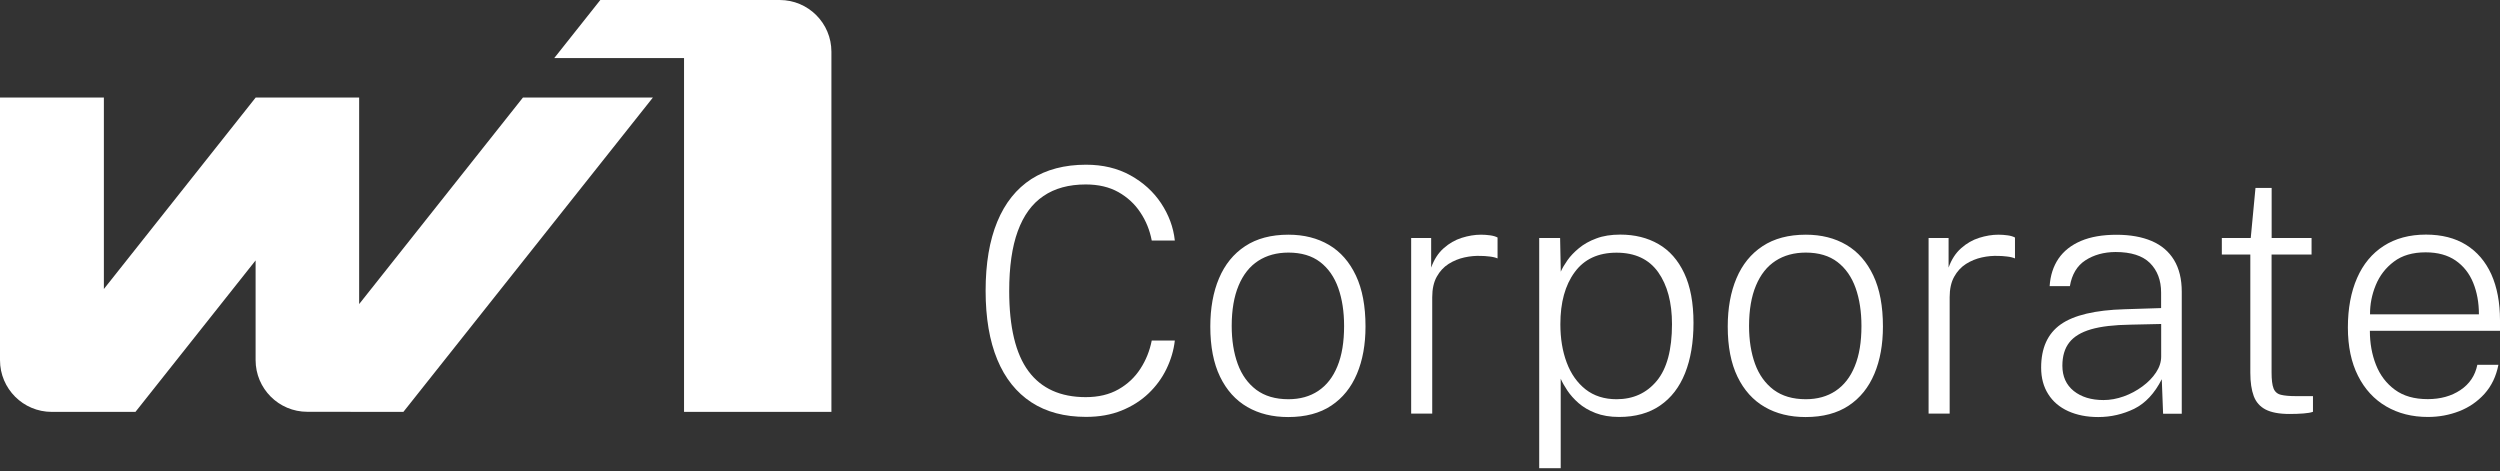 <svg xmlns="http://www.w3.org/2000/svg" width="138" height="26" viewBox="0 0 138 26" fill="none"><rect x="0" y="0" width="138" height="26" fill="#333333" stroke="none"/><path d="M59.948 9.092C60.872 9.092 61.686 9.285 62.394 9.676C63.102 10.067 63.668 10.582 64.091 11.216C64.514 11.856 64.772 12.541 64.85 13.277H63.576C63.47 12.716 63.263 12.2 62.95 11.731C62.642 11.262 62.238 10.89 61.736 10.605C61.235 10.324 60.637 10.182 59.934 10.182C59.005 10.182 58.223 10.393 57.598 10.821C56.968 11.244 56.499 11.892 56.181 12.761C55.864 13.631 55.708 14.73 55.708 16.063C55.708 18.055 56.062 19.531 56.77 20.487C57.478 21.444 58.536 21.922 59.934 21.922C60.633 21.922 61.235 21.779 61.736 21.494C62.238 21.209 62.642 20.832 62.95 20.354C63.259 19.88 63.465 19.36 63.576 18.799H64.85C64.79 19.337 64.634 19.857 64.39 20.363C64.146 20.869 63.815 21.32 63.401 21.715C62.987 22.11 62.491 22.428 61.911 22.662C61.332 22.897 60.679 23.012 59.948 23.012C58.761 23.012 57.754 22.745 56.931 22.207C56.108 21.669 55.478 20.883 55.05 19.848C54.622 18.813 54.406 17.549 54.406 16.049C54.406 14.541 54.622 13.272 55.05 12.237C55.478 11.203 56.103 10.421 56.931 9.883C57.754 9.359 58.761 9.092 59.948 9.092Z" fill="white"></path><path d="M71.108 23.021C70.244 23.021 69.494 22.837 68.85 22.465C68.207 22.092 67.705 21.536 67.347 20.795C66.988 20.055 66.809 19.131 66.809 18.027C66.809 17.011 66.969 16.118 67.291 15.36C67.613 14.601 68.092 14.008 68.731 13.589C69.37 13.166 70.166 12.955 71.122 12.955C71.977 12.955 72.722 13.143 73.362 13.52C74.001 13.897 74.493 14.463 74.847 15.213C75.201 15.962 75.376 16.9 75.376 18.022C75.376 19.016 75.219 19.889 74.902 20.639C74.585 21.389 74.116 21.973 73.486 22.391C72.86 22.809 72.065 23.021 71.108 23.021ZM71.122 22.037C71.757 22.037 72.308 21.885 72.768 21.577C73.228 21.269 73.582 20.818 73.826 20.216C74.074 19.613 74.194 18.878 74.194 17.995C74.194 17.208 74.088 16.509 73.872 15.898C73.656 15.291 73.325 14.812 72.87 14.463C72.419 14.118 71.835 13.943 71.122 13.943C70.478 13.943 69.922 14.095 69.453 14.399C68.984 14.702 68.625 15.157 68.372 15.76C68.119 16.362 67.99 17.107 67.99 17.995C67.99 18.781 68.101 19.48 68.322 20.087C68.542 20.694 68.887 21.168 69.347 21.517C69.811 21.862 70.4 22.037 71.122 22.037Z" fill="white"></path><path d="M77.896 22.832V13.139H79V14.771C79.161 14.32 79.395 13.962 79.694 13.7C79.993 13.433 80.324 13.244 80.687 13.129C81.051 13.014 81.405 12.955 81.754 12.955C81.924 12.955 82.09 12.968 82.26 12.991C82.43 13.014 82.564 13.056 82.665 13.111V14.265C82.554 14.215 82.403 14.178 82.219 14.159C82.035 14.136 81.878 14.127 81.754 14.127C81.455 14.113 81.147 14.141 80.835 14.21C80.522 14.279 80.232 14.399 79.961 14.569C79.694 14.739 79.473 14.978 79.308 15.277C79.142 15.576 79.059 15.953 79.059 16.404V22.832H77.896Z" fill="white"></path><path d="M84.964 25.849V13.138H86.118L86.155 14.996C86.238 14.807 86.358 14.601 86.523 14.366C86.684 14.136 86.9 13.911 87.162 13.695C87.424 13.479 87.742 13.299 88.119 13.161C88.491 13.019 88.933 12.95 89.439 12.95C90.239 12.95 90.942 13.124 91.549 13.474C92.156 13.823 92.63 14.361 92.97 15.084C93.311 15.806 93.481 16.721 93.481 17.824C93.481 18.9 93.324 19.825 93.016 20.597C92.708 21.37 92.248 21.968 91.637 22.386C91.03 22.805 90.271 23.016 89.374 23.016C88.873 23.016 88.441 22.942 88.073 22.8C87.705 22.657 87.392 22.474 87.139 22.253C86.886 22.032 86.679 21.797 86.518 21.558C86.358 21.319 86.238 21.103 86.151 20.905V25.844H84.964V25.849ZM89.232 22.037C90.151 22.037 90.892 21.701 91.453 21.025C92.014 20.349 92.294 19.305 92.294 17.893C92.294 16.698 92.041 15.746 91.531 15.024C91.02 14.306 90.252 13.948 89.232 13.948C88.22 13.948 87.447 14.306 86.923 15.024C86.394 15.741 86.132 16.698 86.132 17.893C86.132 18.68 86.247 19.388 86.482 20.013C86.716 20.639 87.066 21.131 87.525 21.494C87.985 21.853 88.556 22.037 89.232 22.037Z" fill="white"></path><path d="M99.67 23.021C98.806 23.021 98.056 22.837 97.412 22.465C96.769 22.092 96.267 21.536 95.909 20.795C95.55 20.055 95.371 19.131 95.371 18.027C95.371 17.011 95.532 16.118 95.854 15.36C96.175 14.601 96.654 14.008 97.293 13.589C97.932 13.166 98.728 12.955 99.684 12.955C100.54 12.955 101.285 13.143 101.924 13.52C102.563 13.897 103.055 14.463 103.409 15.213C103.763 15.962 103.938 16.9 103.938 18.022C103.938 19.016 103.782 19.889 103.464 20.639C103.147 21.389 102.678 21.973 102.048 22.391C101.418 22.809 100.627 23.021 99.67 23.021ZM99.68 22.037C100.314 22.037 100.866 21.885 101.326 21.577C101.786 21.269 102.14 20.818 102.384 20.216C102.632 19.613 102.752 18.878 102.752 17.995C102.752 17.208 102.646 16.509 102.43 15.898C102.213 15.291 101.882 14.812 101.427 14.463C100.976 14.118 100.392 13.943 99.68 13.943C99.036 13.943 98.479 14.095 98.01 14.399C97.541 14.702 97.183 15.157 96.93 15.76C96.677 16.362 96.548 17.107 96.548 17.995C96.548 18.781 96.658 19.48 96.879 20.087C97.1 20.694 97.445 21.168 97.905 21.517C98.369 21.862 98.962 22.037 99.68 22.037Z" fill="white"></path><path d="M106.458 22.832V13.139H107.562V14.771C107.723 14.32 107.957 13.962 108.256 13.7C108.555 13.433 108.886 13.244 109.249 13.129C109.613 13.014 109.967 12.955 110.316 12.955C110.486 12.955 110.652 12.968 110.822 12.991C110.992 13.014 111.126 13.056 111.227 13.111V14.265C111.116 14.215 110.965 14.178 110.781 14.159C110.597 14.136 110.44 14.127 110.316 14.127C110.017 14.113 109.709 14.141 109.397 14.21C109.084 14.279 108.794 14.399 108.523 14.569C108.256 14.739 108.035 14.978 107.87 15.277C107.704 15.576 107.621 15.953 107.621 16.404V22.832H106.458Z" fill="white"></path><path d="M115.821 23.021C115.191 23.021 114.639 22.91 114.161 22.694C113.687 22.478 113.319 22.165 113.062 21.756C112.804 21.352 112.671 20.864 112.671 20.294C112.671 19.213 113.029 18.418 113.751 17.907C114.473 17.397 115.651 17.116 117.279 17.07L119.293 17.006V16.15C119.293 15.47 119.086 14.927 118.677 14.518C118.267 14.113 117.633 13.911 116.777 13.911C116.129 13.915 115.573 14.072 115.113 14.371C114.653 14.67 114.368 15.148 114.257 15.796H113.14C113.177 15.208 113.342 14.702 113.627 14.279C113.917 13.856 114.331 13.529 114.869 13.299C115.412 13.069 116.065 12.959 116.833 12.959C117.587 12.959 118.235 13.074 118.773 13.304C119.311 13.534 119.72 13.883 120.006 14.352C120.291 14.821 120.433 15.405 120.433 16.104V22.837H119.403L119.33 20.933C118.934 21.715 118.428 22.257 117.807 22.566C117.191 22.864 116.529 23.021 115.821 23.021ZM116.111 22.083C116.483 22.083 116.86 22.014 117.233 21.88C117.605 21.747 117.945 21.563 118.258 21.333C118.571 21.103 118.824 20.846 119.012 20.561C119.201 20.275 119.297 19.986 119.297 19.682V17.884L117.61 17.921C116.704 17.935 115.977 18.017 115.425 18.178C114.874 18.339 114.473 18.583 114.221 18.91C113.968 19.236 113.843 19.664 113.843 20.188C113.843 20.781 114.055 21.246 114.469 21.581C114.892 21.917 115.439 22.083 116.111 22.083Z" fill="white"></path><path d="M127.593 14.049H125.391V20.556C125.391 20.96 125.427 21.259 125.501 21.443C125.574 21.627 125.712 21.747 125.91 21.793C126.108 21.843 126.388 21.866 126.747 21.866H127.676V22.731C127.556 22.777 127.382 22.805 127.156 22.823C126.926 22.841 126.669 22.851 126.384 22.851C125.814 22.851 125.377 22.768 125.064 22.607C124.751 22.446 124.531 22.198 124.406 21.862C124.282 21.526 124.218 21.099 124.218 20.583V14.049H122.645V13.138H124.241L124.503 10.374H125.395V13.138H127.598V14.049H127.593Z" fill="white"></path><path d="M130.817 18.266C130.817 18.942 130.927 19.562 131.153 20.137C131.378 20.708 131.727 21.167 132.196 21.512C132.67 21.862 133.272 22.032 134.013 22.032C134.712 22.032 135.314 21.866 135.816 21.531C136.317 21.195 136.629 20.731 136.749 20.137H137.912C137.788 20.777 137.531 21.305 137.145 21.738C136.758 22.165 136.294 22.487 135.747 22.699C135.204 22.91 134.629 23.016 134.022 23.016C133.153 23.016 132.385 22.823 131.723 22.437C131.056 22.05 130.536 21.485 130.164 20.749C129.791 20.013 129.603 19.121 129.603 18.077C129.603 17.029 129.773 16.118 130.109 15.35C130.444 14.582 130.936 13.989 131.58 13.575C132.224 13.161 133.001 12.95 133.912 12.95C134.781 12.95 135.521 13.138 136.128 13.515C136.735 13.892 137.2 14.435 137.522 15.143C137.839 15.851 138 16.698 138 17.682V18.261H130.817V18.266ZM130.826 17.351H136.836C136.836 16.707 136.731 16.127 136.519 15.608C136.308 15.088 135.981 14.679 135.549 14.38C135.112 14.081 134.565 13.929 133.893 13.929C133.181 13.929 132.596 14.099 132.146 14.44C131.691 14.78 131.359 15.212 131.143 15.736C130.927 16.261 130.821 16.799 130.826 17.351Z" fill="white"></path><path d="M28.866 5.385H36.039L22.267 22.736L16.964 22.731C15.387 22.731 14.109 21.453 14.109 19.875V14.375L7.477 22.736H2.856C1.278 22.736 0 21.457 0 19.88V5.385H5.734V15.953L14.113 5.385H19.825V16.785L28.866 5.385ZM45.894 2.856C45.894 1.278 44.616 0 43.038 0H33.138L30.595 3.205H37.759V22.736H45.894V2.856Z" fill="white"></path></svg>